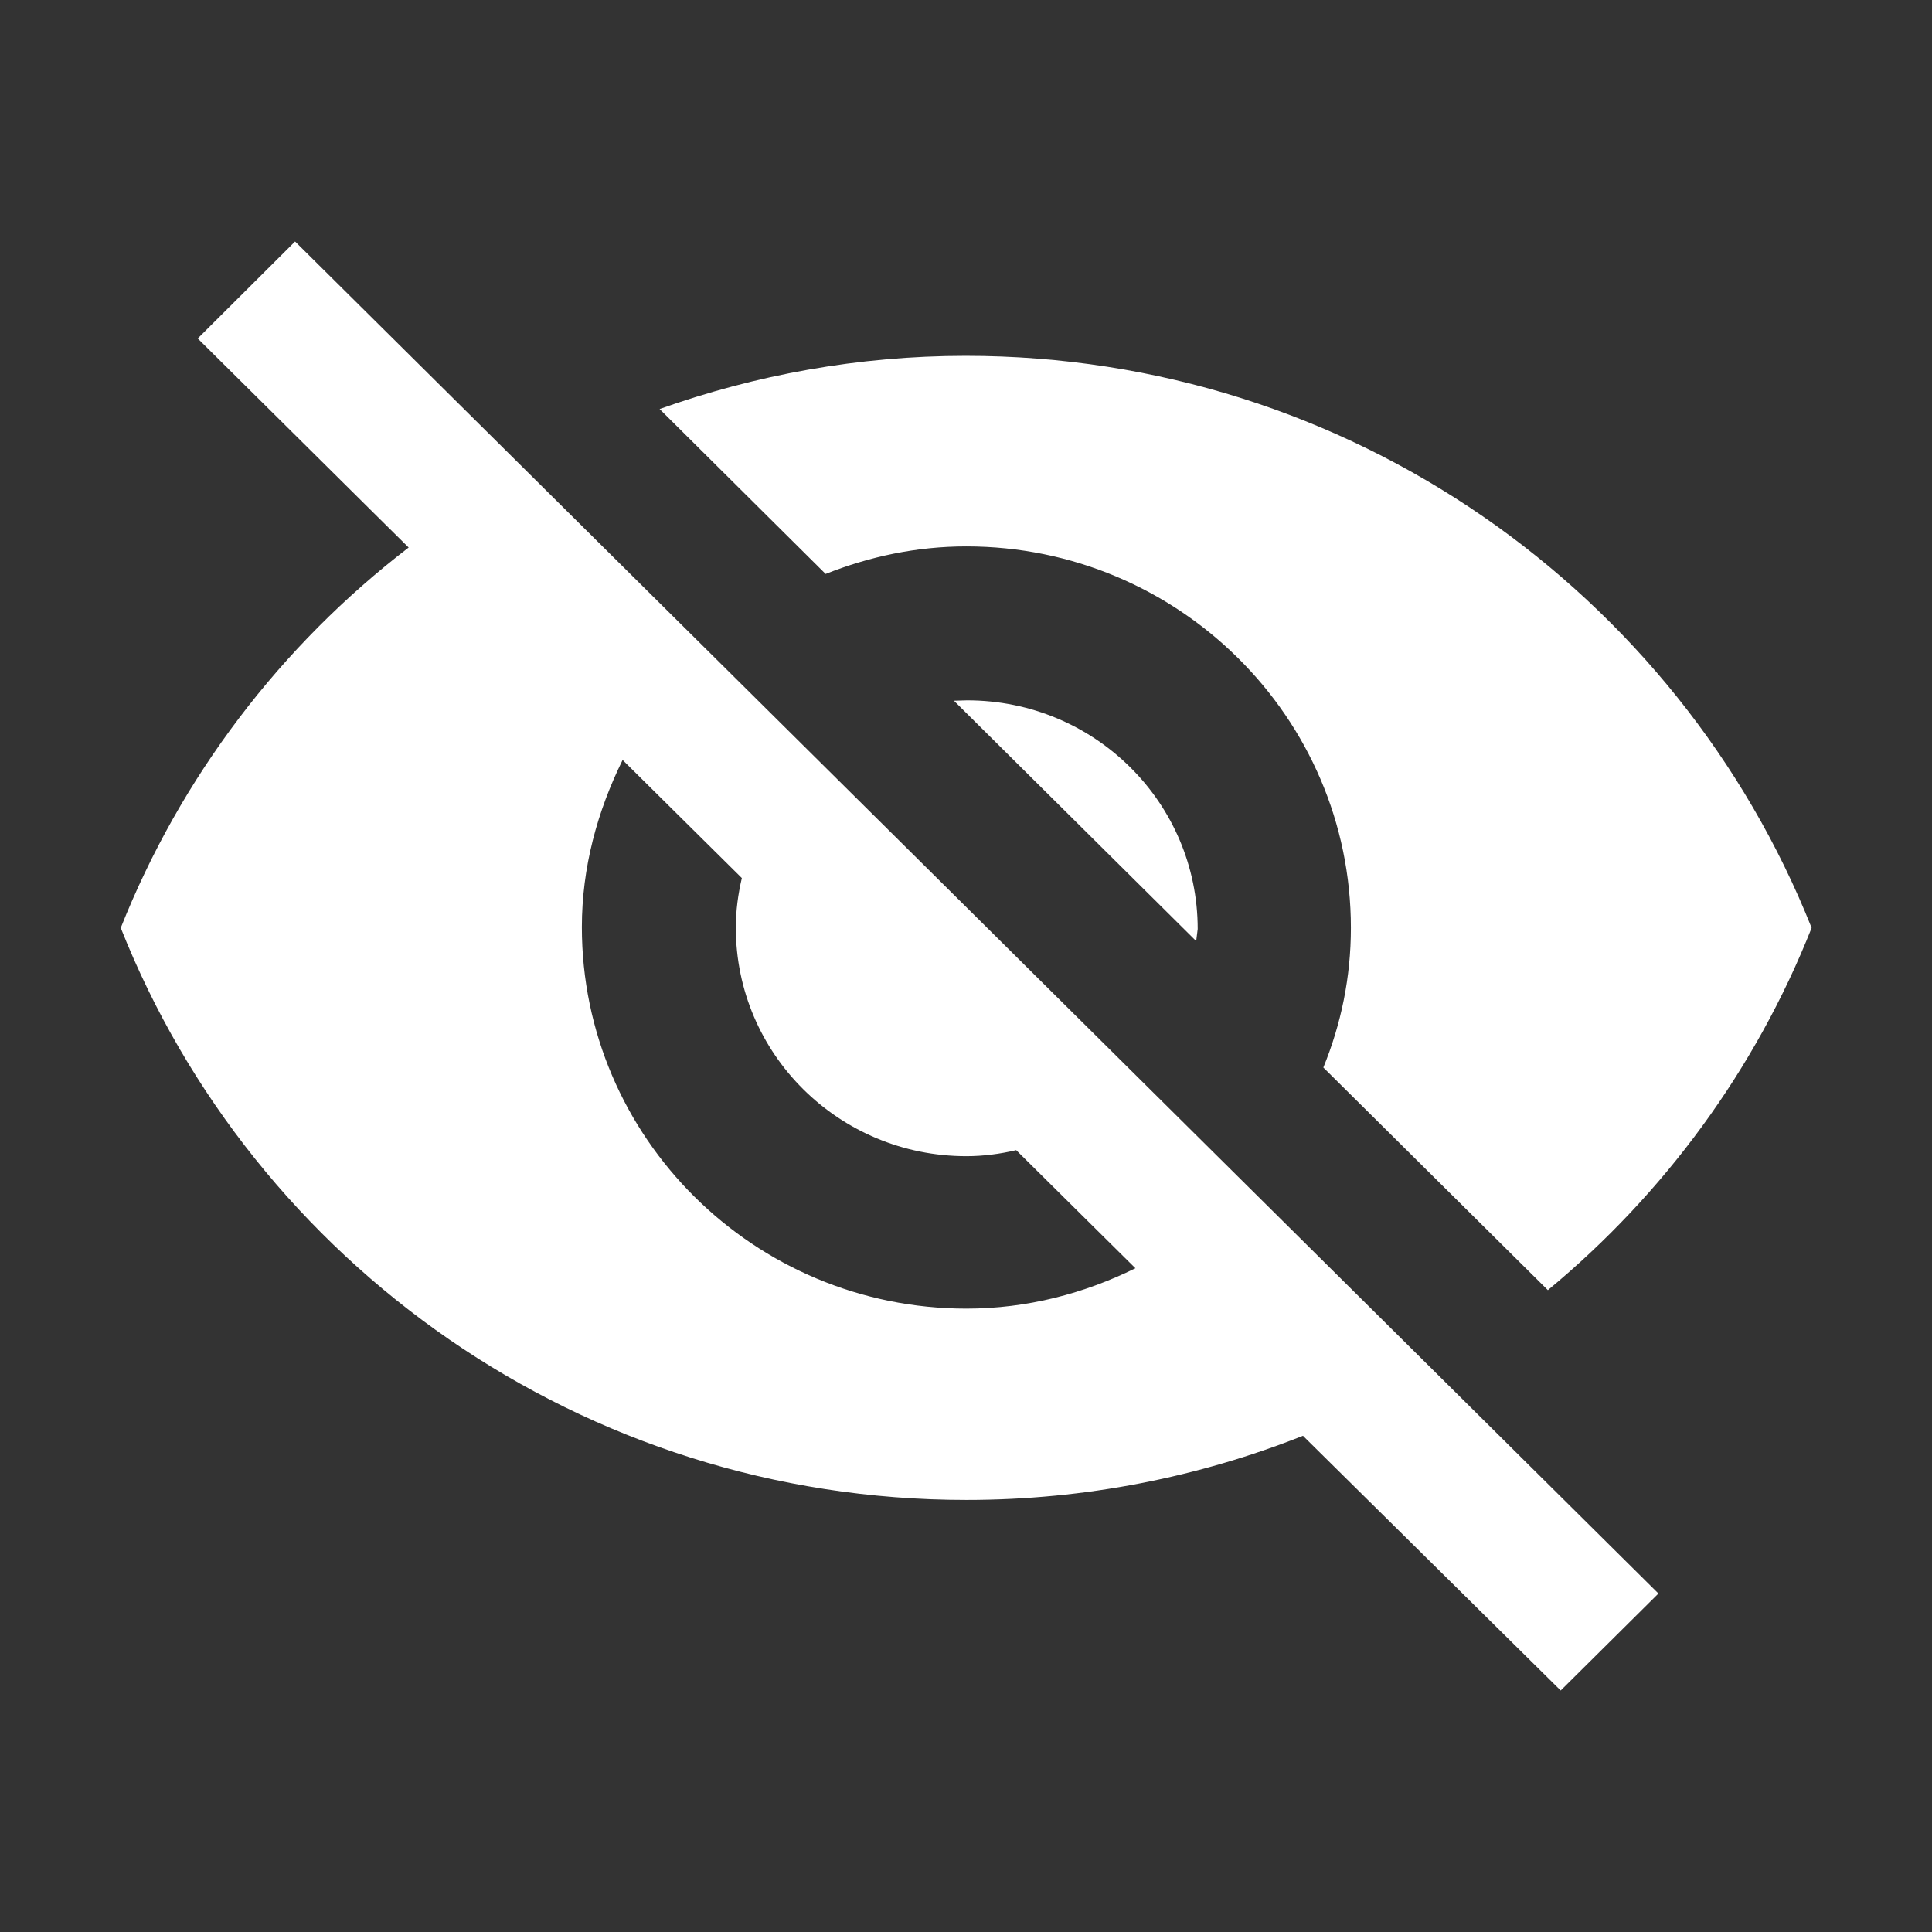 <?xml version="1.0" encoding="UTF-8" standalone="no"?>
<svg
   xmlns:dc="http://purl.org/dc/elements/1.1/"
   xmlns:cc="http://creativecommons.org/ns#"
   xmlns:rdf="http://www.w3.org/1999/02/22-rdf-syntax-ns#"
   xmlns:svg="http://www.w3.org/2000/svg"
   xmlns="http://www.w3.org/2000/svg"
   xmlns:sodipodi="http://sodipodi.sourceforge.net/DTD/sodipodi-0.dtd"
   xmlns:inkscape="http://www.inkscape.org/namespaces/inkscape"
   viewBox="0 0 512 512"
   version="1.1"
   id="svg4"
   sodipodi:docname="eye_not_dark.svg"
   inkscape:version="0.92.4 (5da689c313, 2019-01-14)">
  <rect x="0" y="0" width="512" height="512" fill="#333333" stroke="none"/>
  <defs
     id="defs8" />
  <sodipodi:namedview
     pagecolor="#ffffff"
     bordercolor="#666666"
     borderopacity="1"
     objecttolerance="10"
     gridtolerance="10"
     guidetolerance="10"
     inkscape:pageopacity="0"
     inkscape:pageshadow="2"
     inkscape:window-width="1680"
     inkscape:window-height="987"
     id="namedview6"
     showgrid="false"
     inkscape:zoom="0.4609375"
     inkscape:cx="256"
     inkscape:cy="256"
     inkscape:window-x="-8"
     inkscape:window-y="-8"
     inkscape:window-maximized="1"
     inkscape:current-layer="svg4" />
  <path
     d="M256.1 144.8c56.2 0 101.9 45.3 101.9 101.1 0 13.1-2.6 25.5-7.3 37l59.5 59c30.8-25.5 55-58.4 69.9-96-35.3-88.7-122.3-151.6-224.2-151.6-28.5 0-55.8 5.1-81.1 14.1l44 43.7c11.6-4.6 24.1-7.3 37.3-7.3zM52.4 89.7l46.5 46.1 9.4 9.3c-33.9 26-60.4 60.8-76.3 100.8 35.2 88.7 122.2 151.6 224.1 151.6 31.6 0 61.7-6.1 89.2-17l8.6 8.5 59.7 59 25.9-25.7L78.2 64 52.4 89.7zM165 201.4l31.6 31.3c-1 4.2-1.6 8.7-1.6 13.1 0 33.5 27.3 60.6 61.1 60.6 4.5 0 9-.6 13.2-1.6l31.6 31.3c-13.6 6.7-28.7 10.7-44.8 10.7-56.2 0-101.9-45.3-101.9-101.1 0-15.8 4.1-30.7 10.8-44.3zm87.8-15.7l64.2 63.7.4-3.2c0-33.5-27.3-60.6-61.1-60.6l-3.5.1z"
     id="path2"
     style="fill:#ffffff;fill-opacity:1" />
</svg>
